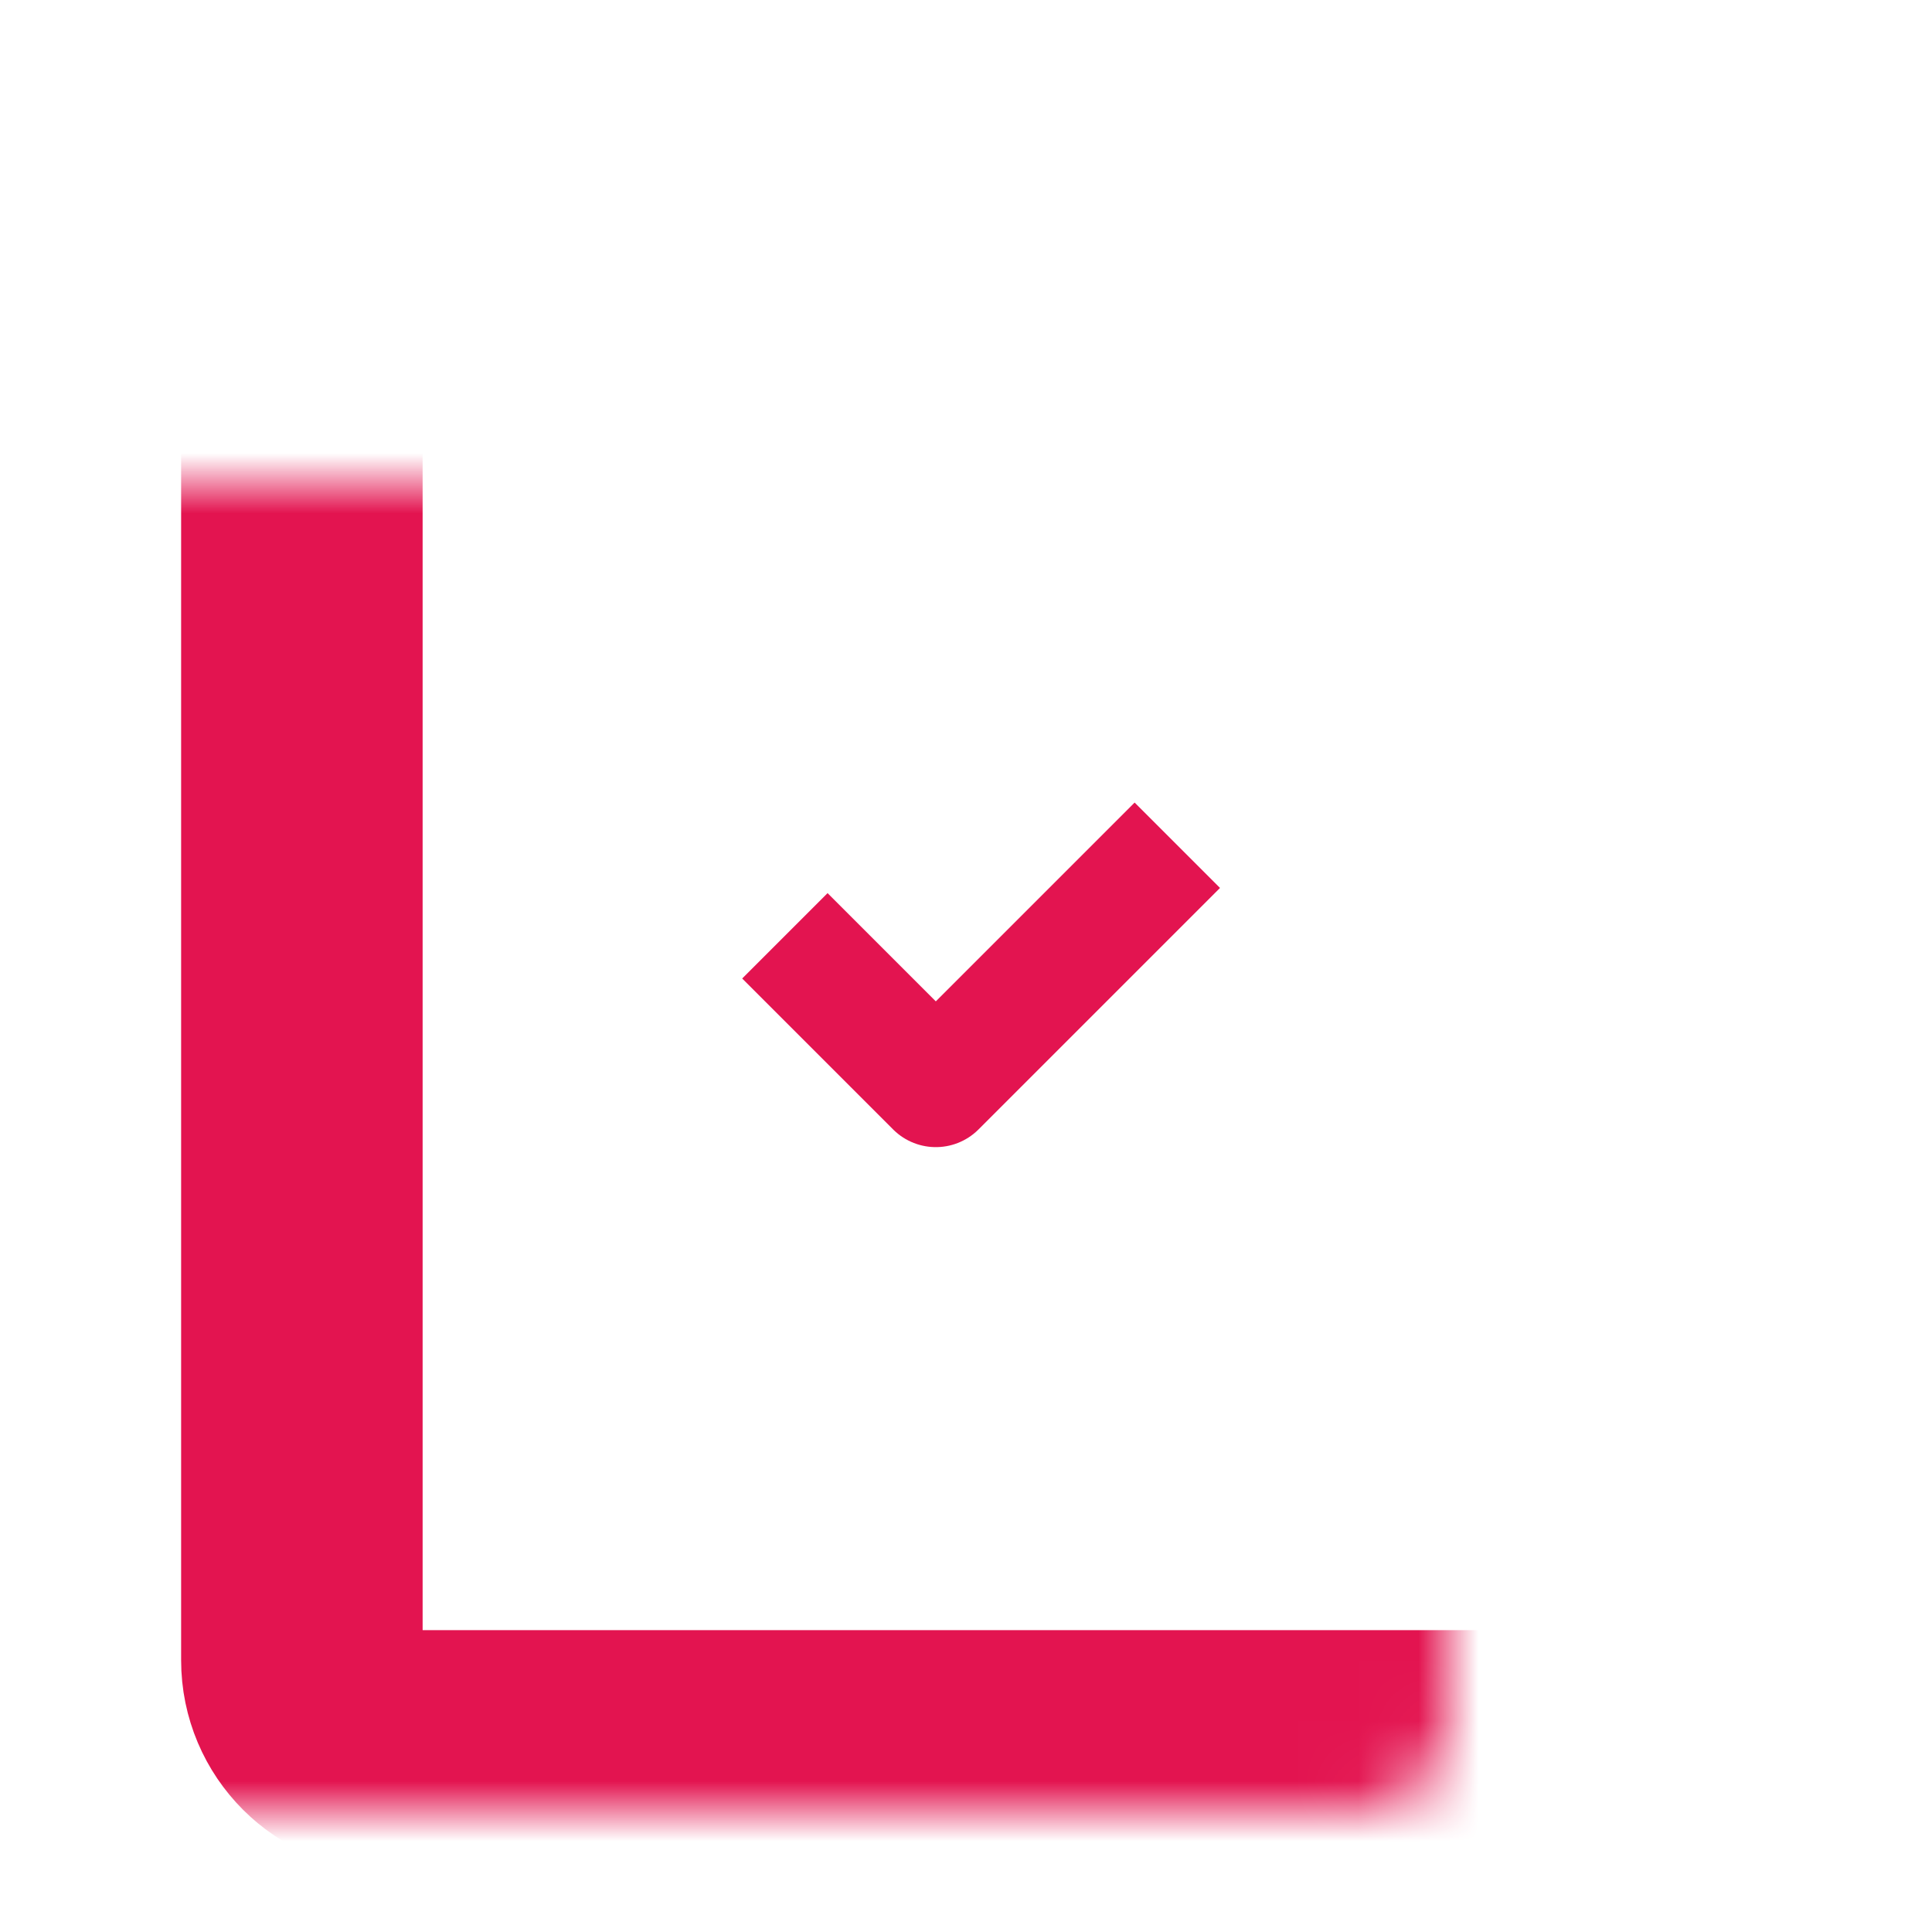 <svg width="32" height="32" viewBox="0 0 32 32" fill="none" xmlns="http://www.w3.org/2000/svg">
<mask id="path-1-inside-1_901_1728" fill="white">
<rect x="27" y="3" width="26" height="22" rx="1.5" transform="rotate(90 27 3)"/>
</mask>
<rect x="27" y="3" width="26" height="22" rx="1.5" transform="rotate(90 27 3)" stroke="#E31450" stroke-width="4" mask="url(#path-1-inside-1_901_1728)"/>
<path d="M13 15.5L15.5 18L19.5 14" stroke="#E31450" stroke-width="2" stroke-linejoin="round"/>
</svg>

